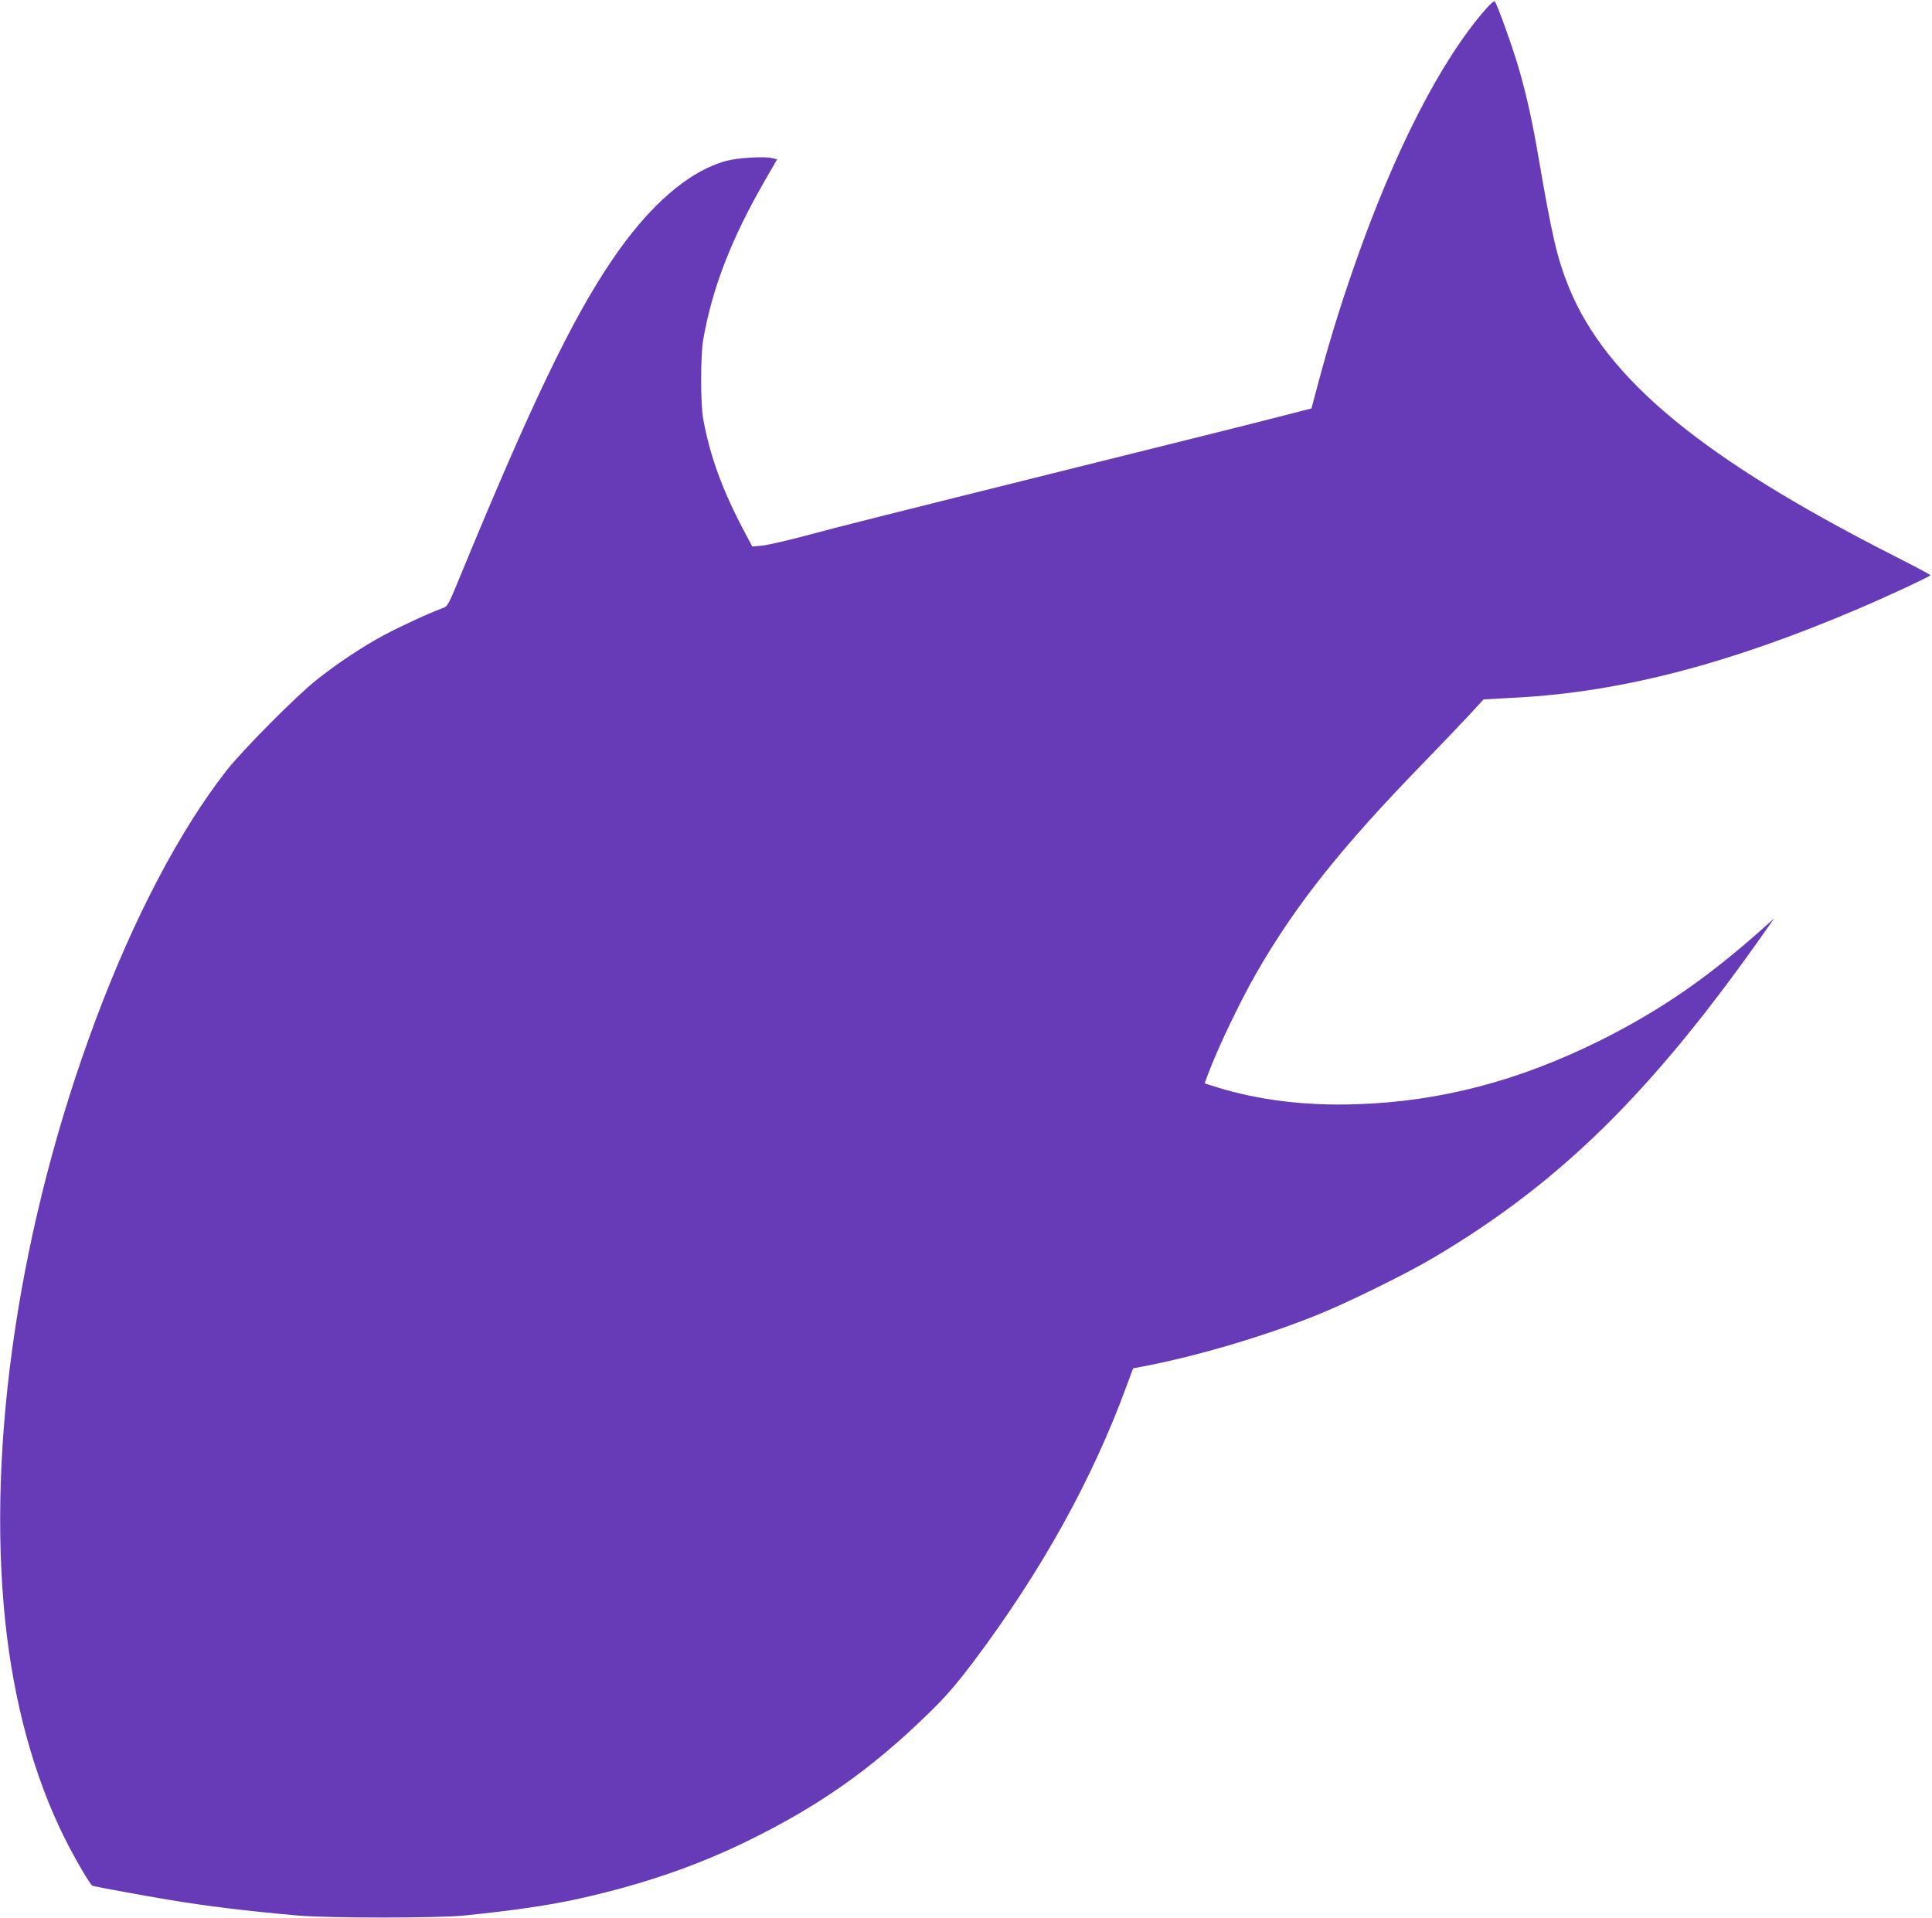 <?xml version="1.0" standalone="no"?>
<!DOCTYPE svg PUBLIC "-//W3C//DTD SVG 20010904//EN"
 "http://www.w3.org/TR/2001/REC-SVG-20010904/DTD/svg10.dtd">
<svg version="1.0" xmlns="http://www.w3.org/2000/svg"
 width="1280pt" height="1271pt" viewBox="0 0 1280 1271"
 preserveAspectRatio="xMidYMid meet">
<g transform="translate(0,1271) scale(0.1,-0.1)"
fill="#673ab7" stroke="none">
<path d="M9850 12657 c-298 -336 -609 -940 -875 -1702 -108 -309 -179 -544
-274 -905 l-12 -46 -222 -57 c-122 -32 -719 -181 -1327 -332 -1325 -330 -1564
-390 -1825 -460 -110 -29 -229 -56 -265 -60 l-66 -6 -44 83 c-152 284 -237
516 -282 768 -17 98 -17 421 1 520 60 343 188 673 415 1065 l75 130 -37 8
c-51 12 -225 1 -297 -18 -253 -68 -517 -297 -766 -667 -263 -390 -531 -948
-989 -2059 -91 -222 -93 -226 -129 -239 -77 -27 -281 -121 -391 -180 -140 -76
-307 -186 -448 -299 -133 -106 -486 -462 -591 -596 -310 -396 -616 -979 -869
-1657 -502 -1343 -721 -2802 -597 -3983 56 -533 190 -1024 389 -1425 72 -145
175 -321 190 -325 25 -7 353 -67 491 -90 276 -46 525 -76 875 -107 195 -17
923 -17 1090 0 343 35 572 69 770 113 421 94 784 219 1130 390 465 229 810
474 1179 834 123 120 183 190 304 350 446 594 784 1203 1010 1820 l44 119 69
13 c358 69 796 198 1149 340 193 77 592 273 767 377 846 499 1458 1103 2213
2181 l49 70 -84 -75 c-368 -327 -677 -538 -1071 -735 -538 -267 -1057 -403
-1609 -421 -339 -12 -651 27 -927 112 l-82 26 24 65 c68 180 212 480 320 668
262 455 564 833 1109 1394 116 119 252 262 303 317 l92 100 218 12 c695 37
1416 225 2273 592 195 83 470 212 470 219 0 3 -103 58 -227 121 -1279 648
-1921 1177 -2169 1787 -78 193 -111 335 -204 878 -40 232 -79 405 -130 580
-41 140 -143 423 -157 436 -5 4 -28 -16 -53 -44z"/>
</g>
</svg>
